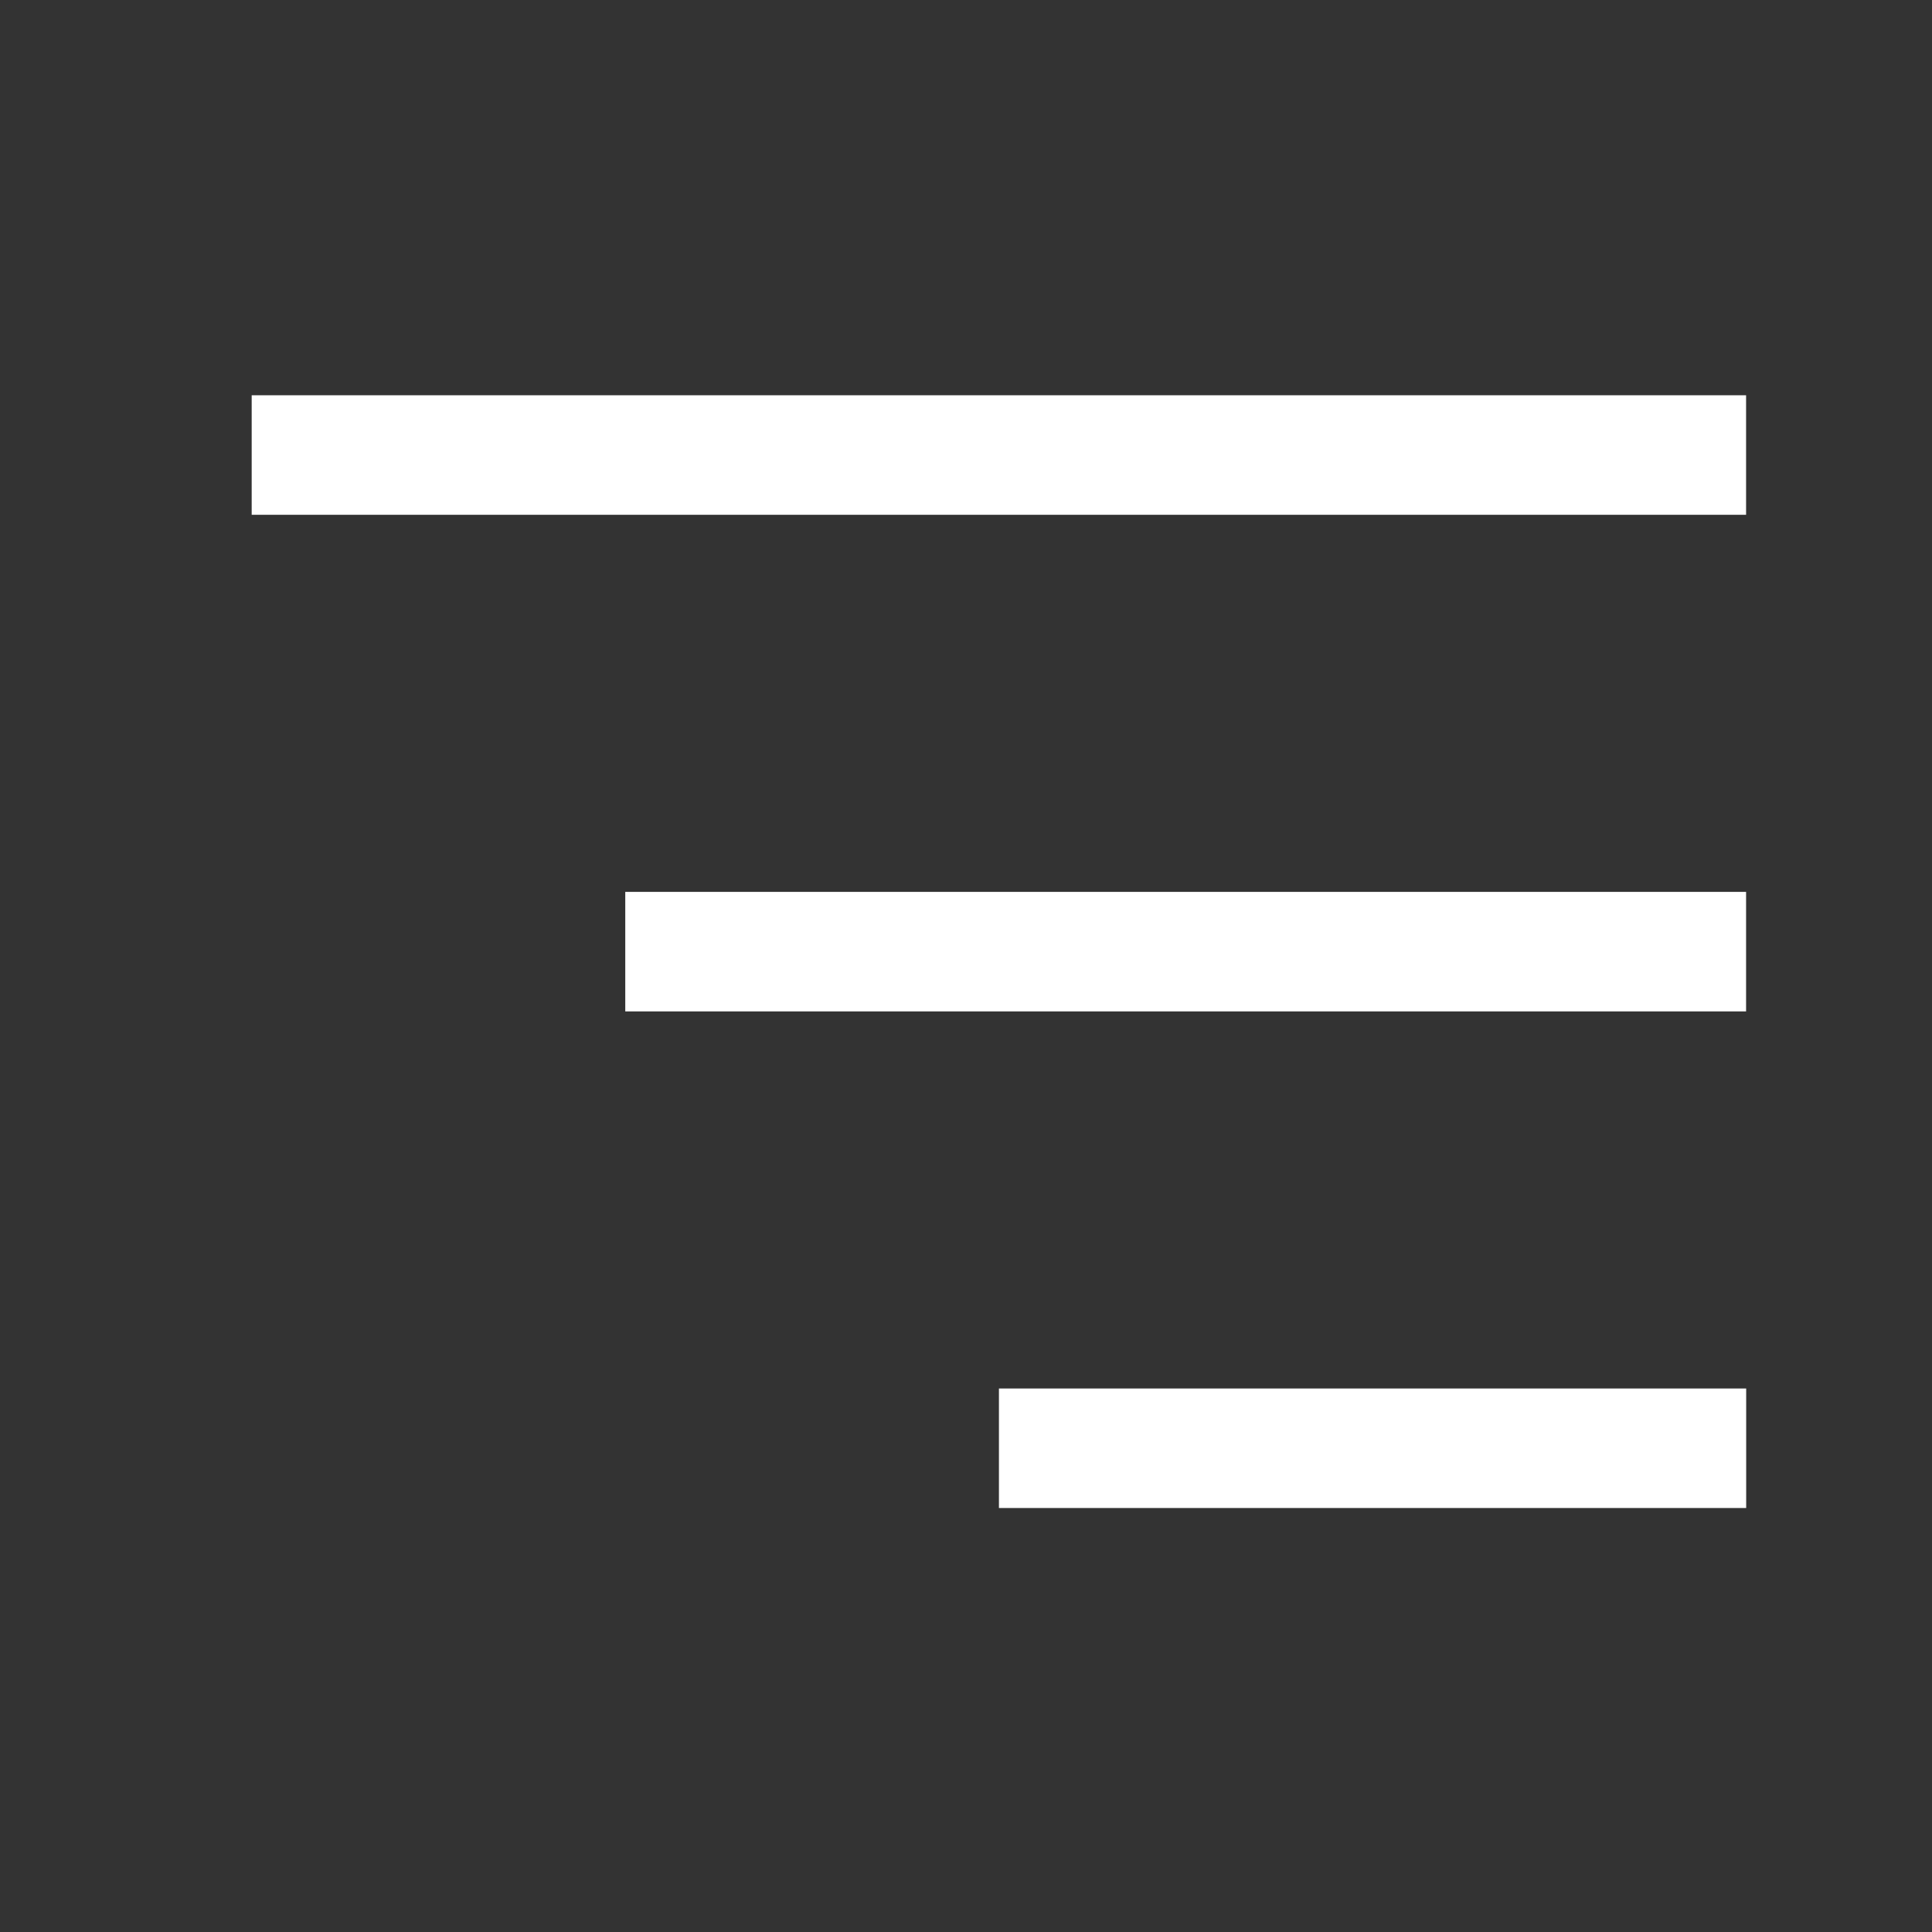 <svg xmlns="http://www.w3.org/2000/svg" width="22" height="22" viewBox="0 0 22 22">
  <rect x="0" y="0" width="22" height="22" fill="#333333" stroke="none"/>
  <g id="グループ_3753" data-name="グループ 3753" transform="translate(-16352.782 666.218)">
    <rect id="長方形_18102" data-name="長方形 18102" width="22" height="22" transform="translate(16352.782 -666.218)" fill="#fff" opacity="0"/>
    <g id="グループ_3735" data-name="グループ 3735" transform="translate(16355.648 -661.717)">
      <rect id="長方形_18087" data-name="長方形 18087" width="17.017" height="1.361" transform="translate(0 0)" fill="#fff"/>
      <rect id="長方形_18088" data-name="長方形 18088" width="12.763" height="1.361" transform="translate(4.254 5.655)" fill="#fff"/>
      <rect id="長方形_18089" data-name="長方形 18089" width="8.509" height="1.361" transform="translate(8.509 11.31)" fill="#fff"/>
    </g>
  </g>
</svg>
